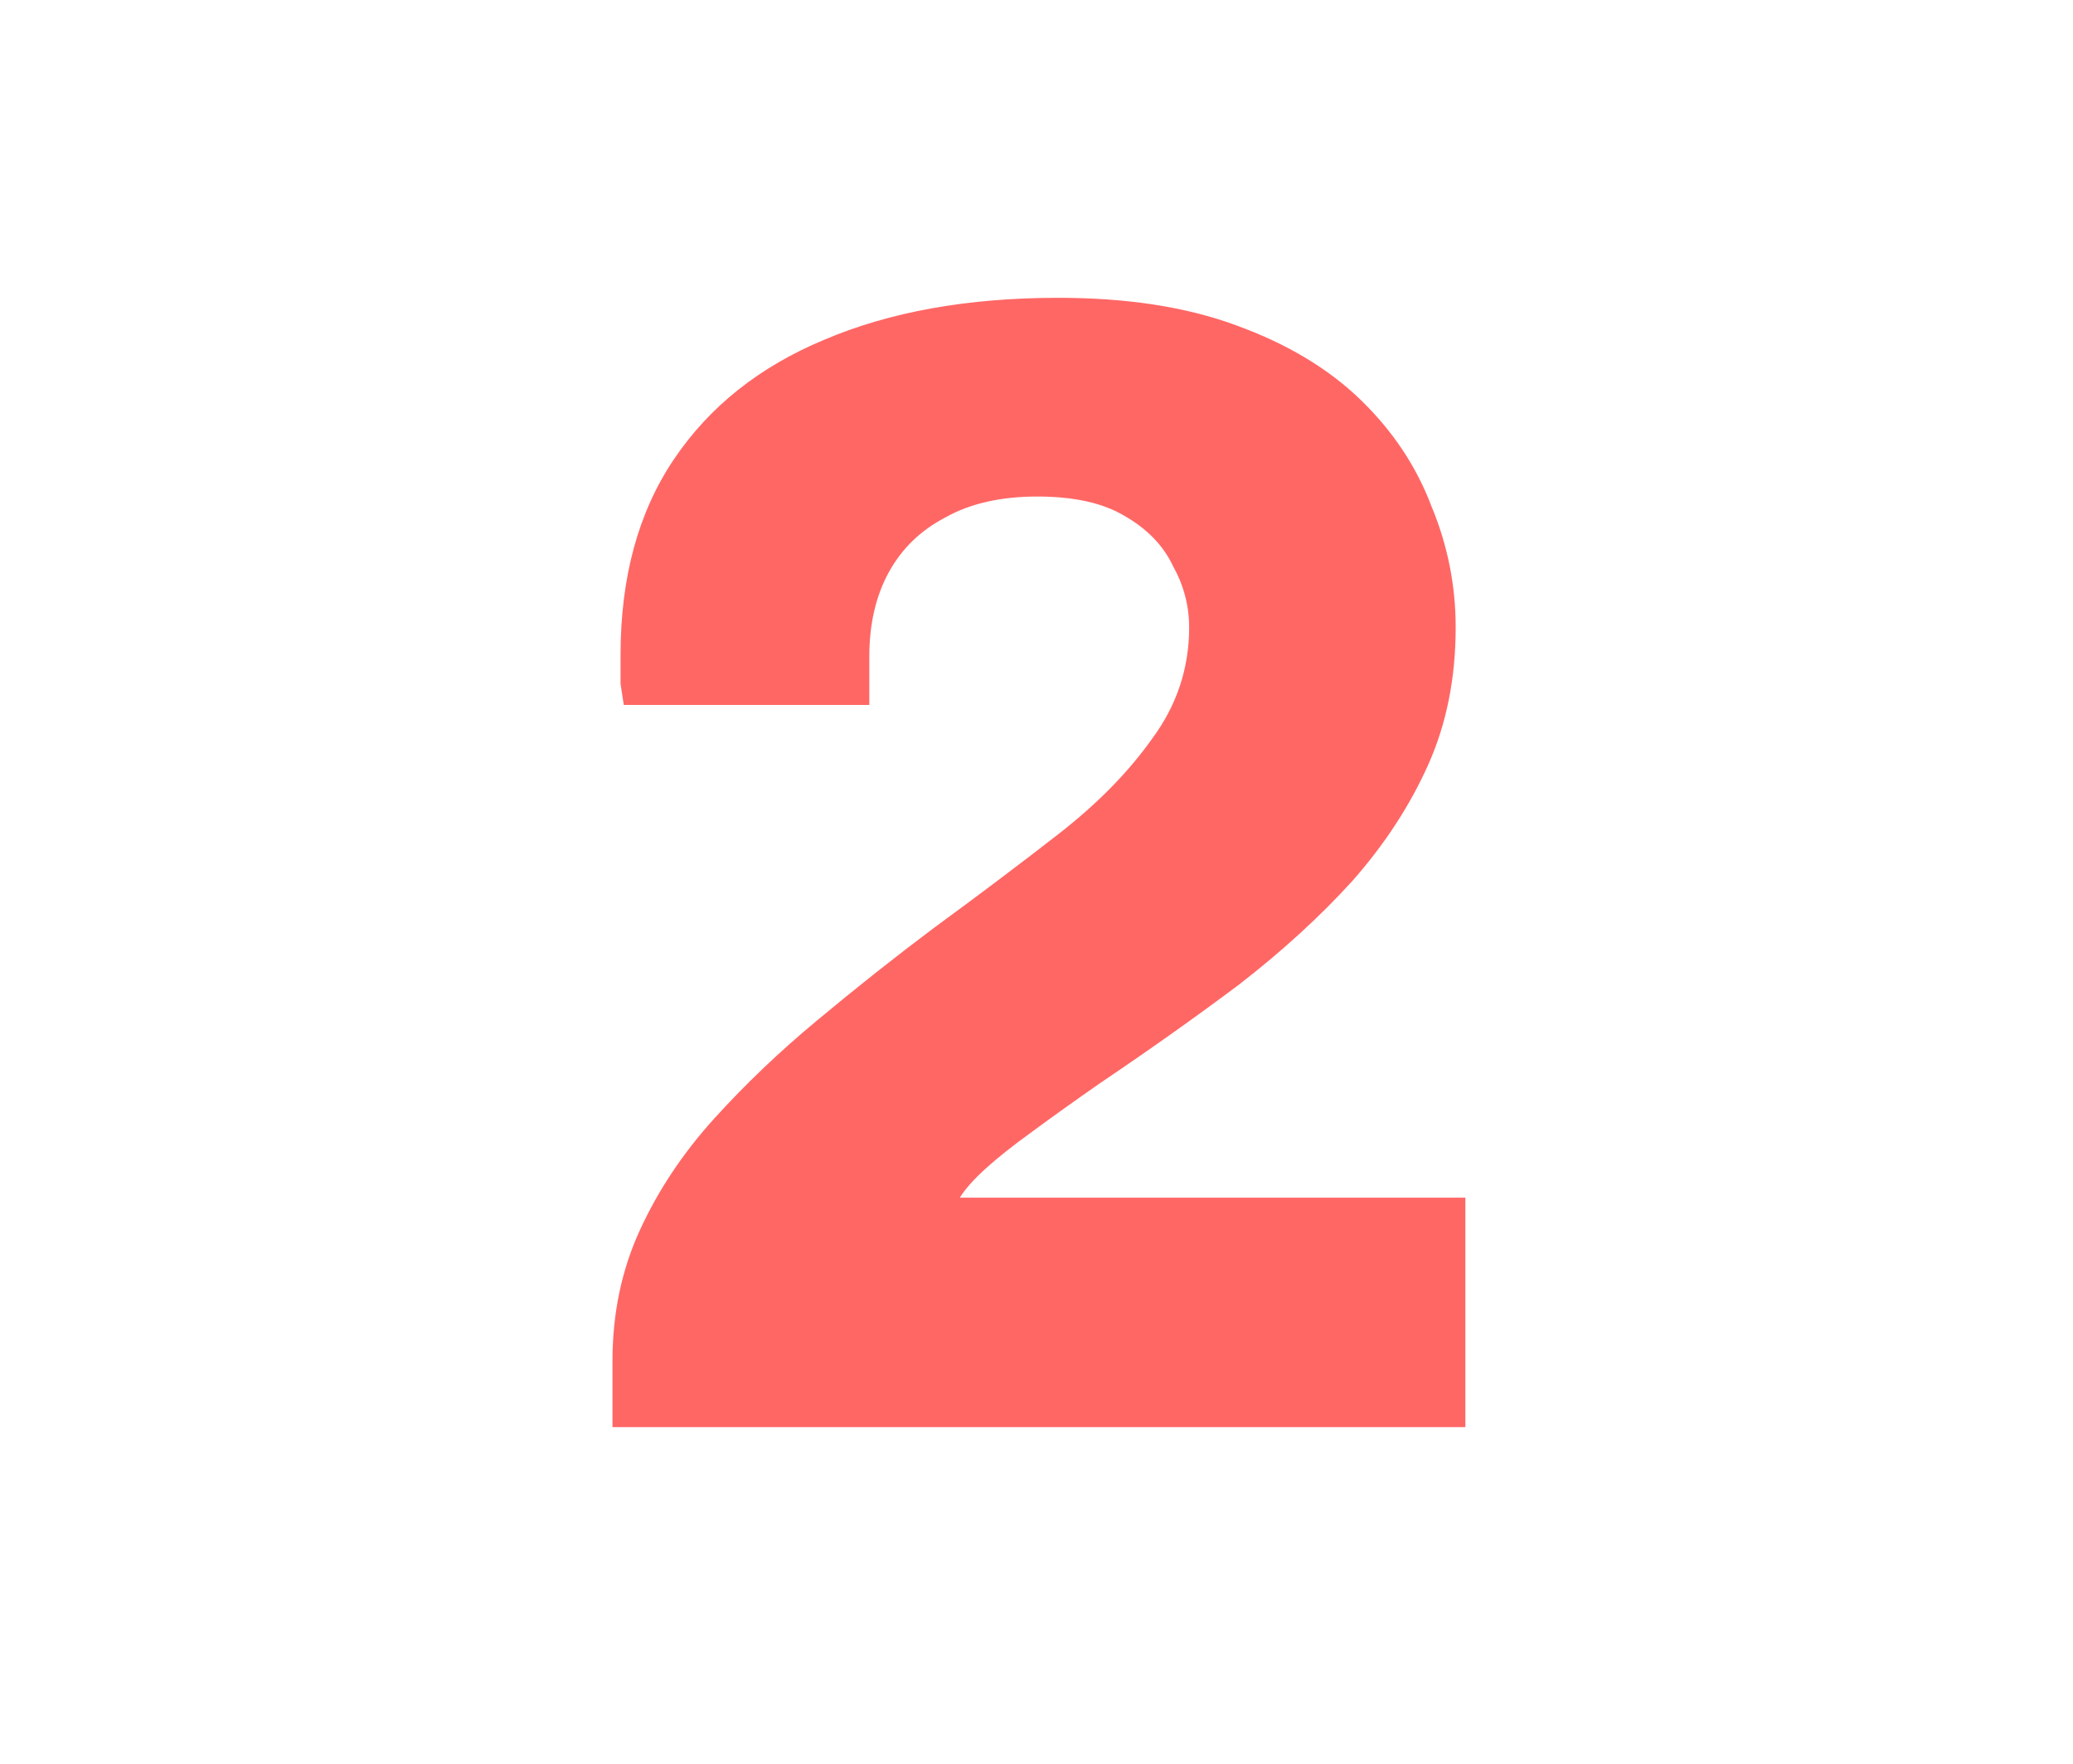 <svg width="154" height="131" viewBox="0 0 154 131" fill="none" xmlns="http://www.w3.org/2000/svg">
<g clip-path="url(#clip0_811_14)">
<path d="M45.5 106V101.08C45.5 97.56 46.18 94.32 47.54 91.36C48.9 88.4 50.74 85.64 53.06 83.08C55.38 80.52 57.94 78.08 60.74 75.76C63.62 73.36 66.5 71.08 69.38 68.92C72.66 66.52 75.74 64.2 78.62 61.96C81.5 59.72 83.82 57.36 85.58 54.88C87.42 52.4 88.34 49.64 88.34 46.6C88.34 45 87.94 43.48 87.14 42.04C86.42 40.52 85.22 39.28 83.54 38.32C81.94 37.36 79.78 36.88 77.06 36.88C74.34 36.88 72.06 37.4 70.22 38.44C68.38 39.4 66.98 40.76 66.02 42.52C65.06 44.28 64.58 46.36 64.58 48.76V52.36H46.34C46.26 51.88 46.18 51.36 46.1 50.8C46.1 50.16 46.1 49.44 46.1 48.64C46.1 42.88 47.42 38.04 50.06 34.12C52.7 30.2 56.42 27.24 61.22 25.24C66.1 23.16 71.9 22.12 78.62 22.12C83.74 22.12 88.14 22.8 91.82 24.16C95.58 25.52 98.66 27.36 101.06 29.68C103.46 32 105.22 34.64 106.34 37.6C107.54 40.48 108.14 43.48 108.14 46.6C108.14 50.36 107.46 53.76 106.1 56.8C104.74 59.84 102.86 62.72 100.46 65.44C98.06 68.08 95.26 70.64 92.06 73.12C88.86 75.52 85.42 77.96 81.74 80.44C79.9 81.72 78.22 82.92 76.7 84.04C75.26 85.08 74.1 86 73.22 86.8C72.34 87.6 71.7 88.32 71.3 88.96H108.86V106H45.5Z" fill="#FF6765"/>
</g>
<defs>
<clipPath id="clip0_811_14">
<rect width="154" height="131" fill="white"/>
</clipPath>
</defs>
</svg>
